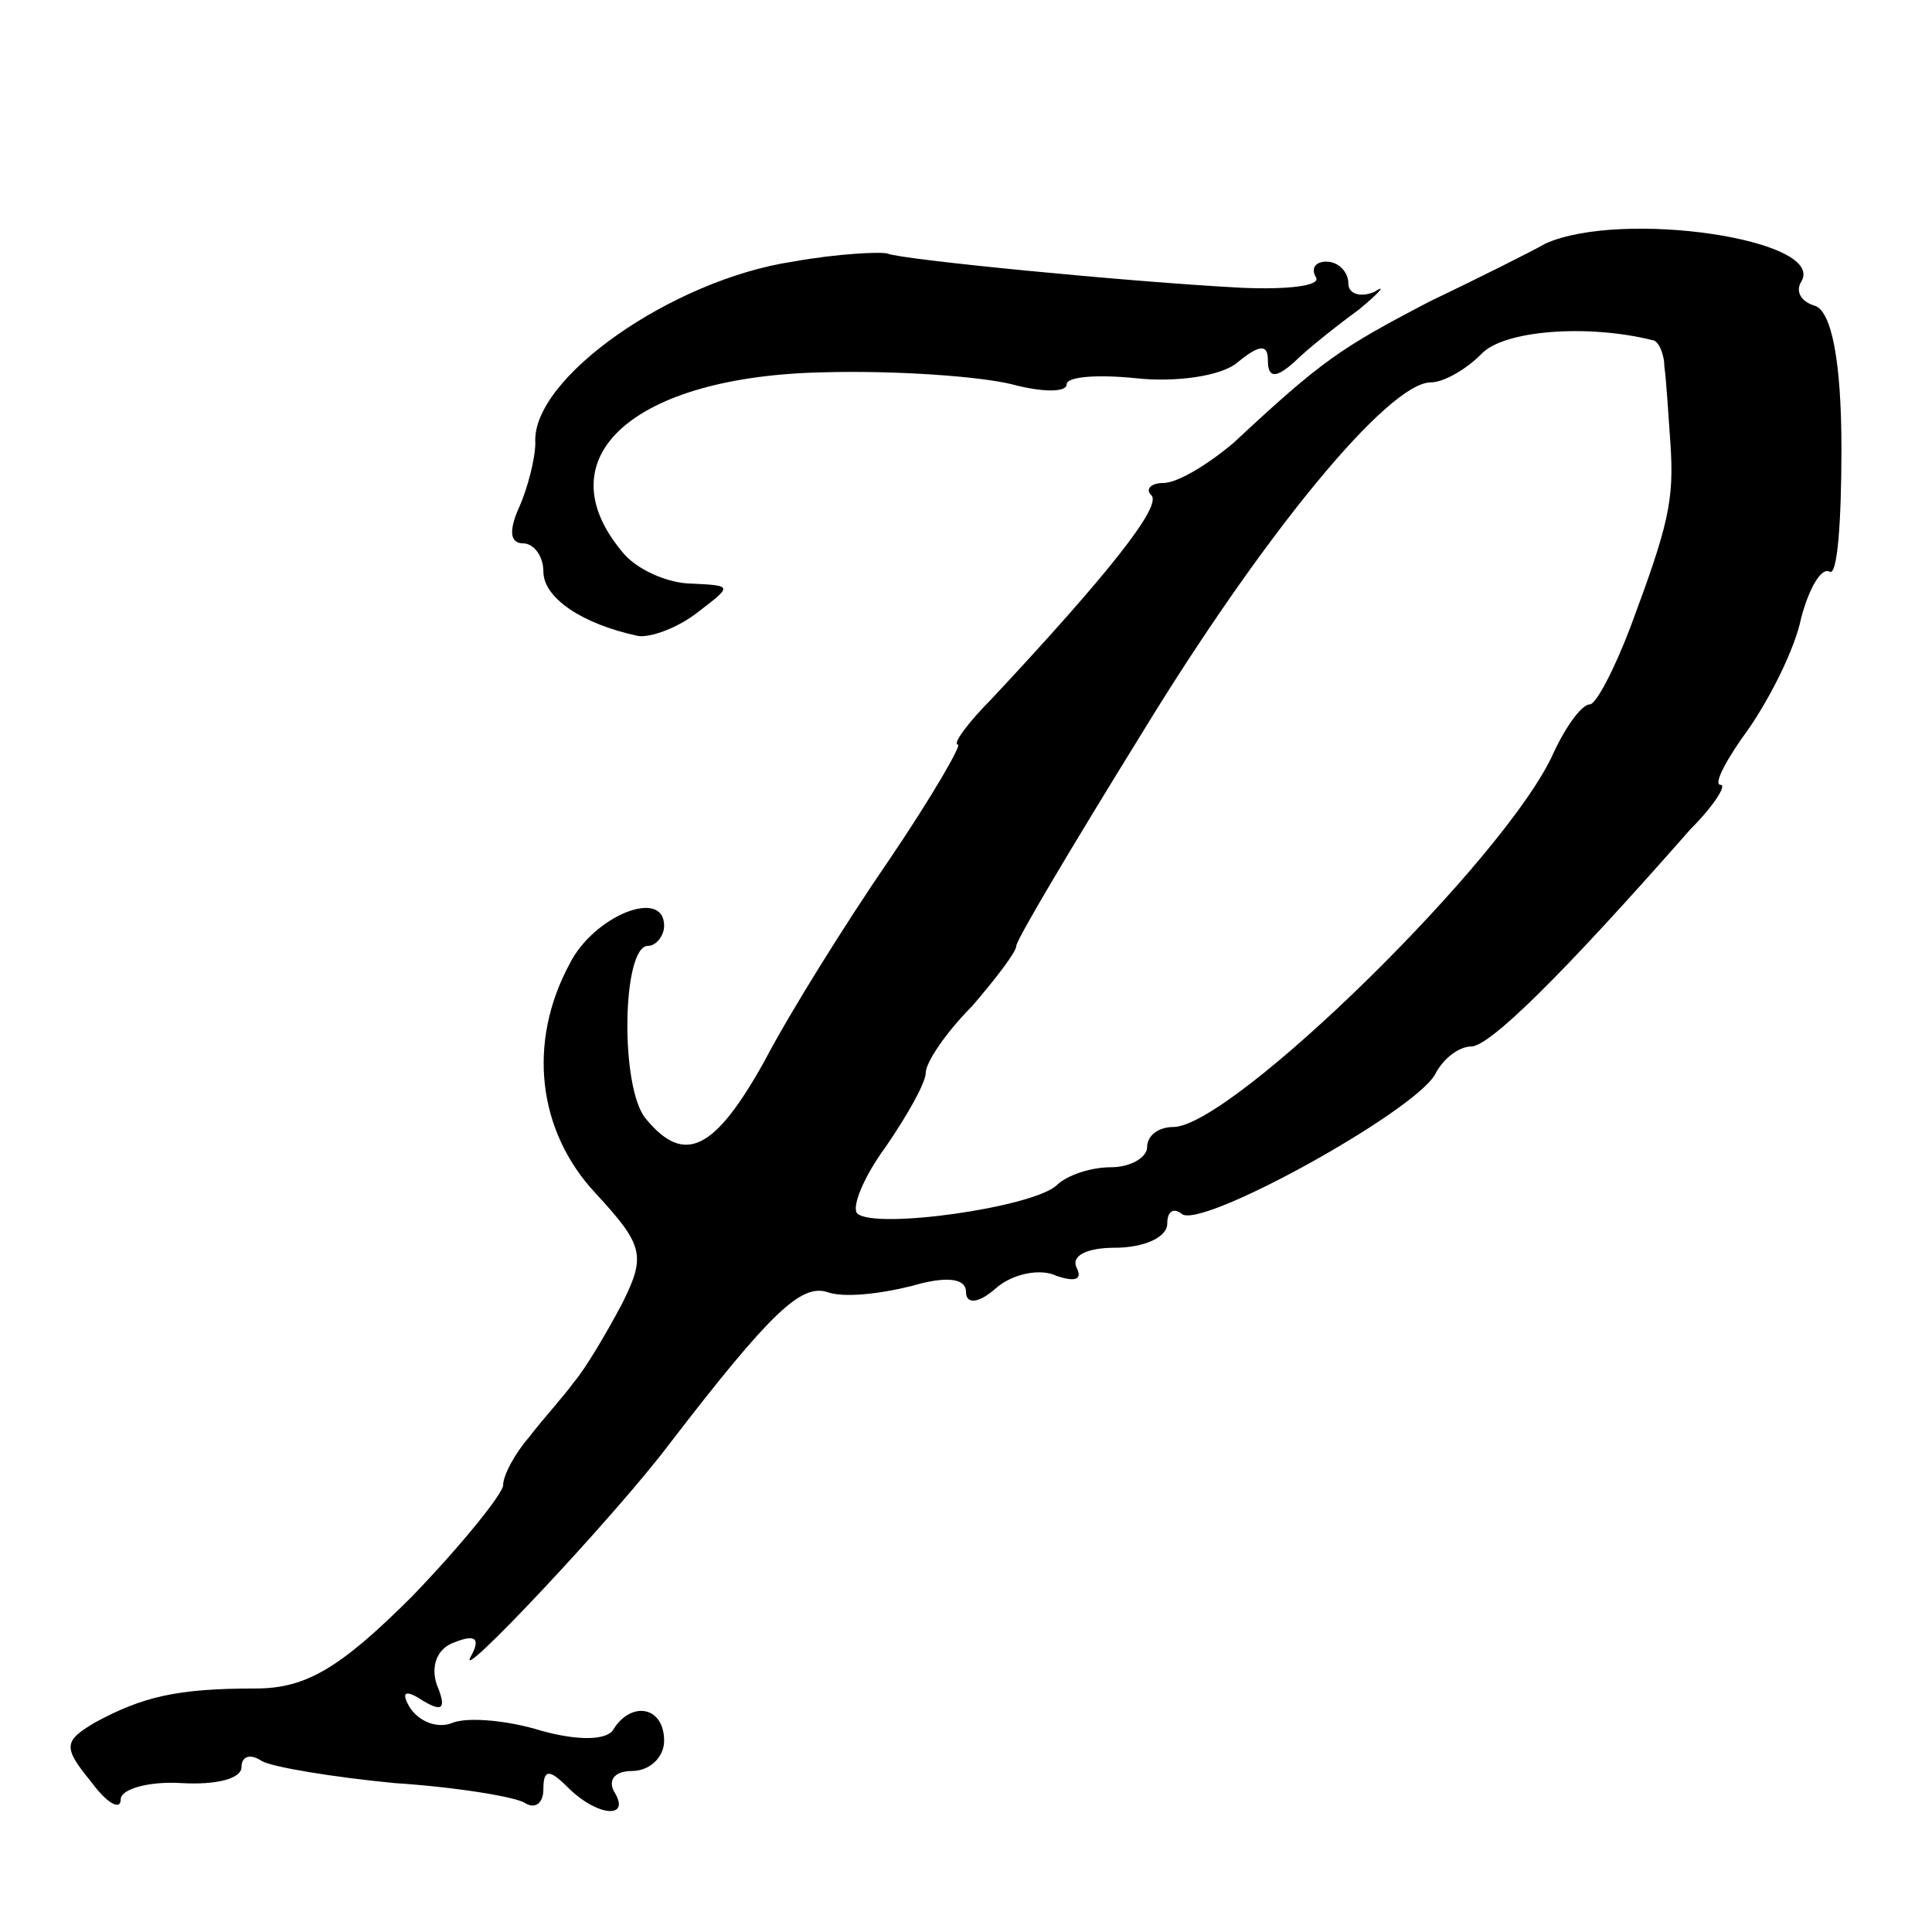 <?xml version="1.0" standalone="no"?>
<!DOCTYPE svg PUBLIC "-//W3C//DTD SVG 20010904//EN"
 "http://www.w3.org/TR/2001/REC-SVG-20010904/DTD/svg10.dtd">
<svg version="1.0" xmlns="http://www.w3.org/2000/svg"
 width="96pt" height="96pt" viewBox="0 0 96 96"
 preserveAspectRatio="xMidYMid meet">
<g transform="translate(0,96) scale(0.1,-0.1)"
fill="#000000" stroke="none">
<path d="M768 839 c-7 -4 -33 -17 -58 -29 -44 -23 -53 -29 -97 -70 -13 -11
-28 -20 -35 -20 -6 0 -9 -3 -6 -6 6 -5 -22 -40 -79 -101 -12 -12 -20 -23 -17
-23 2 0 -13 -26 -34 -57 -22 -32 -50 -77 -62 -100 -25 -45 -40 -52 -59 -29
-13 15 -12 86 1 86 4 0 8 5 8 10 0 19 -35 5 -47 -19 -21 -39 -16 -83 13 -114
24 -26 25 -31 13 -55 -8 -15 -18 -32 -24 -39 -5 -7 -16 -19 -22 -27 -7 -8 -13
-19 -13 -24 0 -4 -20 -29 -45 -55 -36 -36 -53 -46 -78 -46 -39 0 -56 -4 -80
-17 -15 -9 -16 -12 -2 -29 8 -11 15 -15 15 -9 0 5 14 9 30 8 17 -1 30 2 30 8
0 5 4 7 10 3 5 -3 35 -8 66 -11 31 -2 61 -7 65 -10 5 -3 9 0 9 7 0 10 3 10 12
1 15 -15 32 -16 23 -2 -3 6 1 10 9 10 9 0 16 7 16 15 0 17 -16 20 -25 6 -3 -6
-18 -6 -36 -1 -16 5 -36 7 -44 4 -7 -3 -16 0 -21 7 -5 8 -3 10 6 4 10 -6 12
-4 7 8 -3 9 0 18 9 21 10 4 13 2 8 -7 -9 -16 72 70 99 106 50 65 65 79 78 75
8 -3 26 -1 42 3 17 5 27 4 27 -3 0 -6 6 -6 15 2 8 7 22 10 30 6 9 -3 13 -2 10
4 -3 6 5 10 19 10 14 0 26 5 26 12 0 6 3 8 7 5 8 -9 115 50 126 69 4 8 12 14
18 14 9 0 44 34 109 108 12 12 18 22 15 22 -4 0 3 13 14 28 11 16 23 40 26 55
4 15 10 25 14 23 4 -3 6 25 6 61 0 44 -5 68 -13 71 -7 2 -10 7 -7 12 13 21
-89 36 -127 19z m53 -48 c3 0 6 -7 6 -13 1 -7 2 -24 3 -38 2 -29 -1 -41 -20
-92 -8 -21 -17 -38 -20 -38 -4 0 -12 -11 -18 -24 -23 -52 -160 -186 -189 -186
-7 0 -13 -4 -13 -10 0 -5 -8 -10 -18 -10 -10 0 -22 -4 -27 -9 -12 -11 -90 -22
-99 -14 -3 3 3 18 14 33 11 16 20 32 20 37 0 5 10 20 23 33 12 14 22 27 22 30
0 3 28 50 62 105 61 100 123 175 144 175 6 0 17 6 25 14 11 12 53 15 85 7z"/>
<path d="M394 830 c-60 -9 -130 -58 -128 -90 0 -8 -4 -23 -8 -32 -5 -11 -5
-18 2 -18 5 0 10 -6 10 -14 0 -13 19 -26 47 -32 6 -1 20 4 30 12 17 13 17 13
-3 14 -12 0 -28 7 -35 16 -39 47 6 87 100 89 36 1 78 -2 94 -6 15 -4 27 -4 27
0 0 4 16 5 35 3 19 -2 42 1 50 8 11 9 15 9 15 1 0 -9 4 -9 13 -1 6 6 21 18 32
26 11 9 14 13 8 9 -7 -3 -13 -1 -13 4 0 6 -5 11 -11 11 -5 0 -8 -3 -5 -8 2 -4
-14 -6 -37 -5 -57 3 -169 14 -176 17 -3 1 -25 0 -47 -4z"/>
</g>
</svg>
